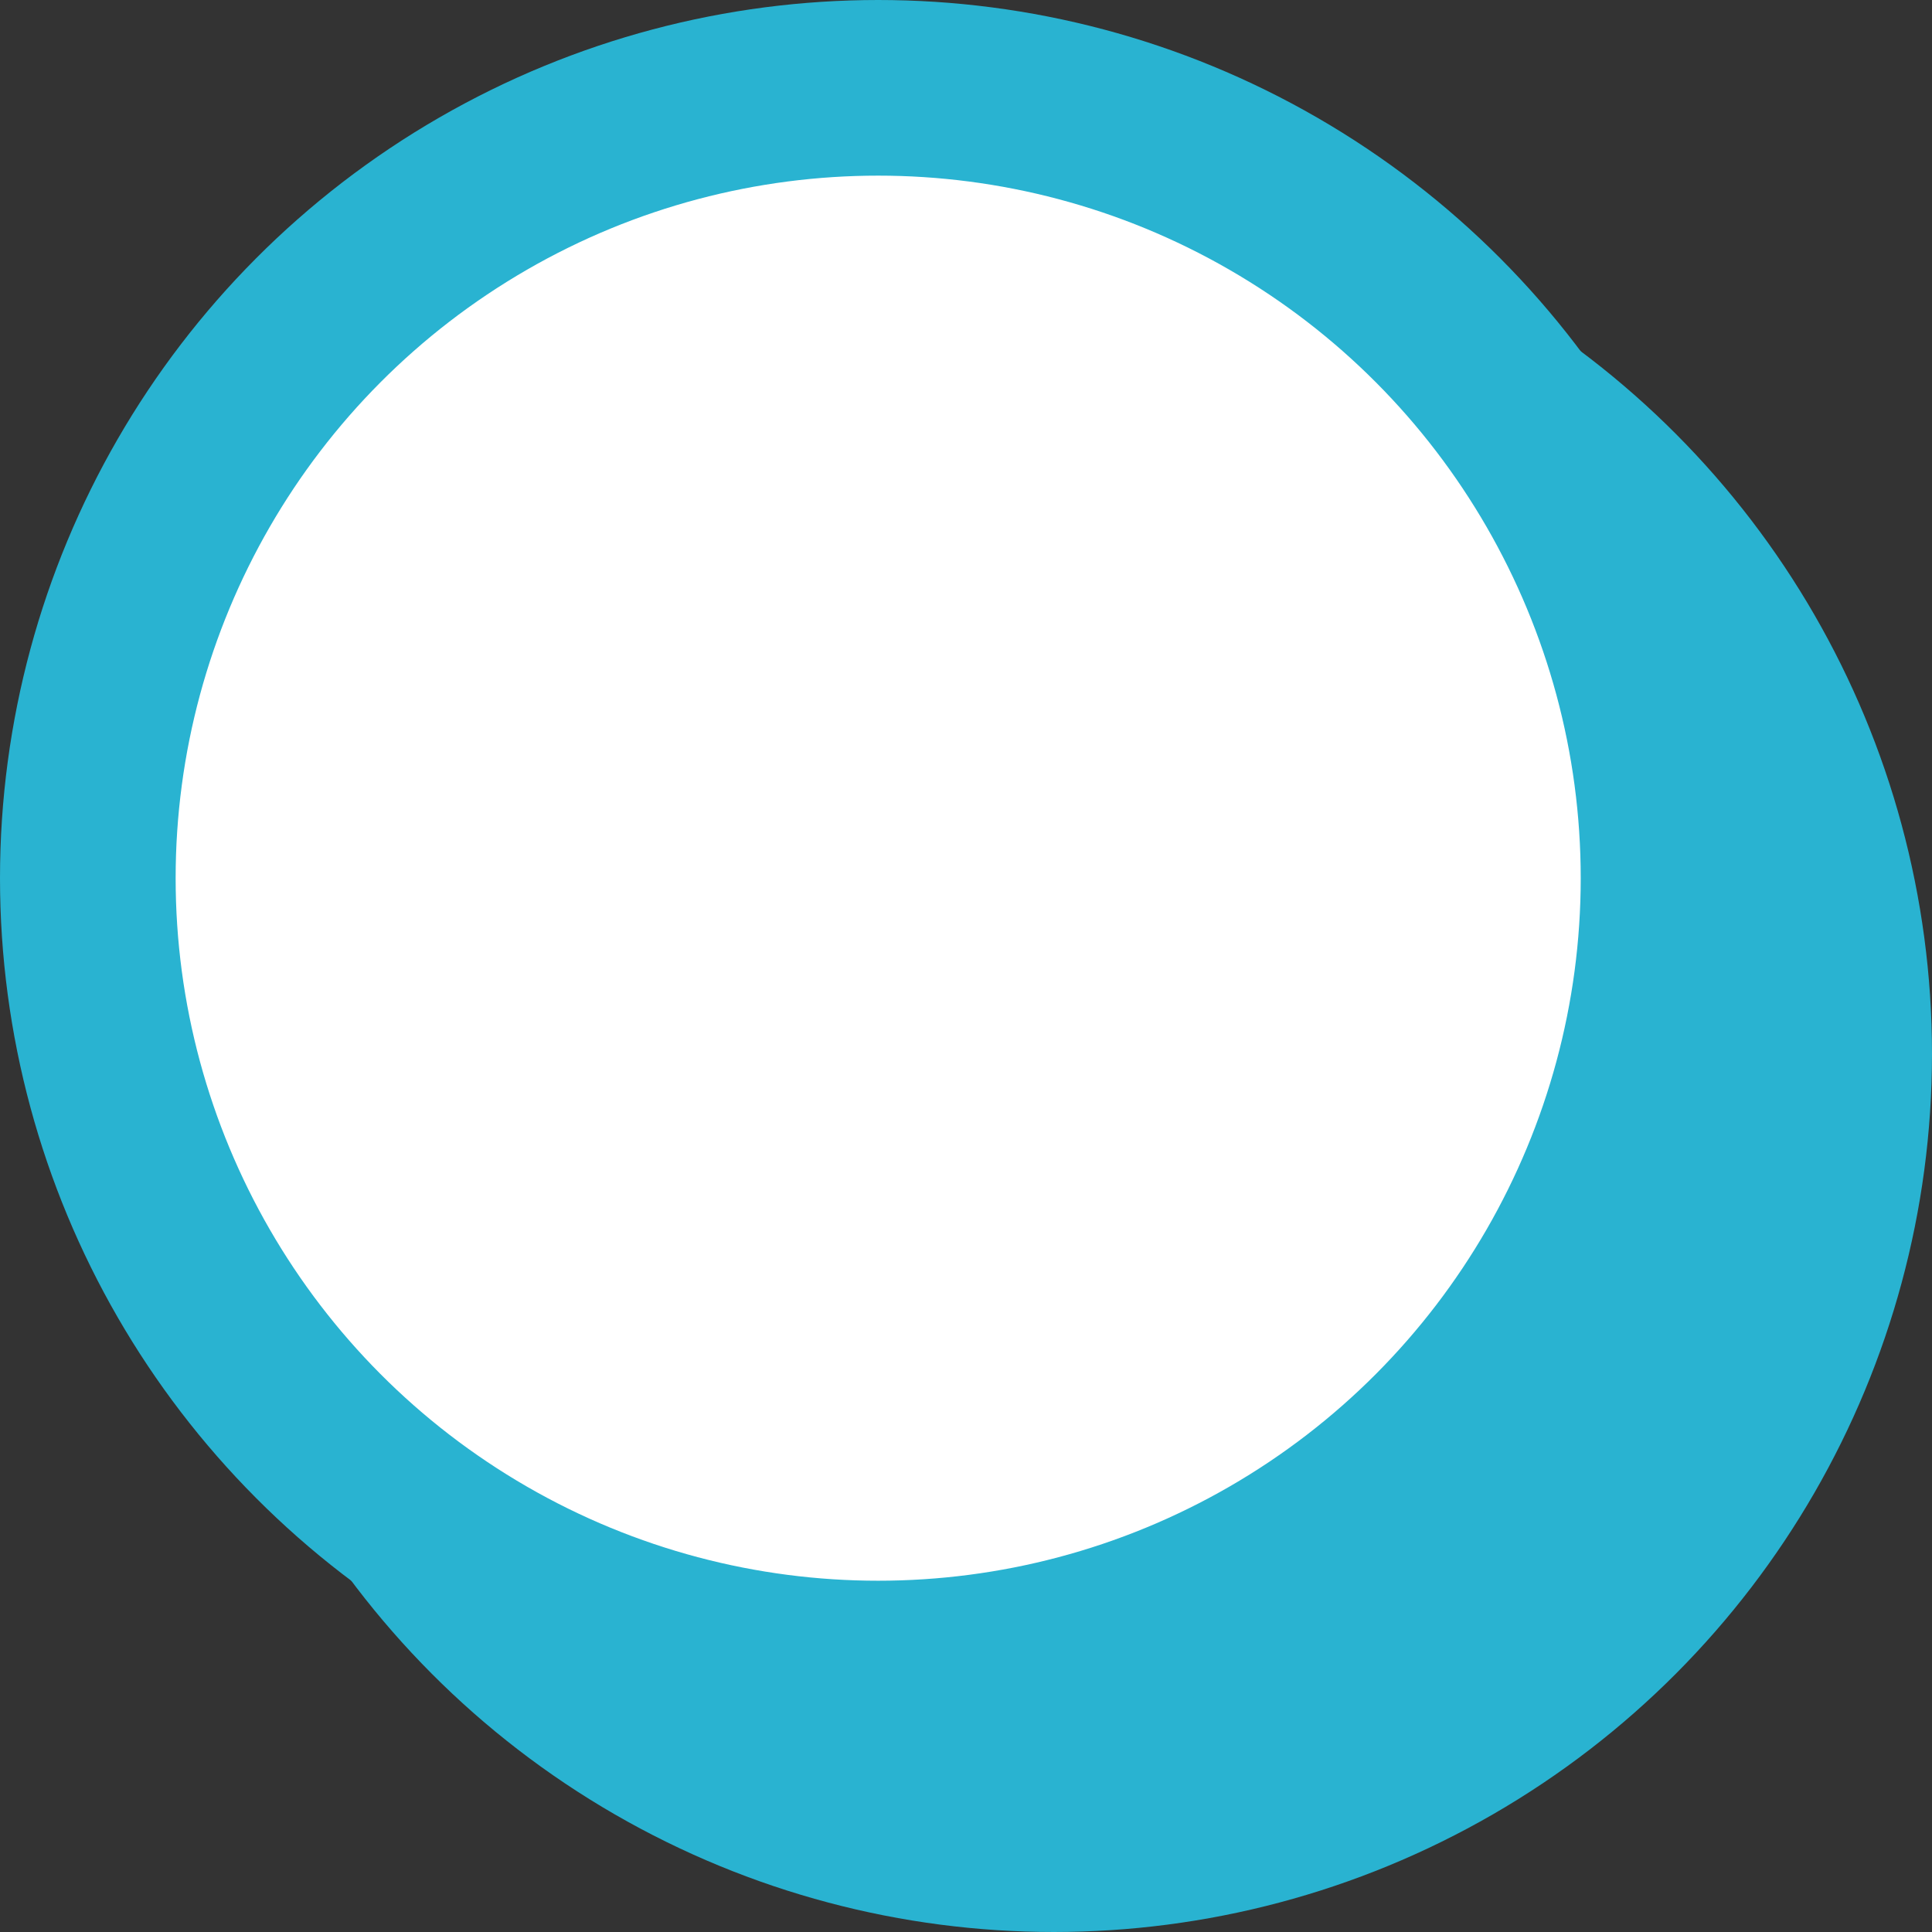 <?xml version="1.0" encoding="UTF-8"?> <svg xmlns="http://www.w3.org/2000/svg" width="11" height="11" viewBox="0 0 11 11" fill="none"><rect x="0" y="0" width="11" height="11" fill="#333333" stroke="none"/> <circle cx="6" cy="6" r="5" fill="#29B3D1"></circle> <circle cx="5" cy="5" r="4.5" fill="white" stroke="#29B3D1"></circle> </svg> 